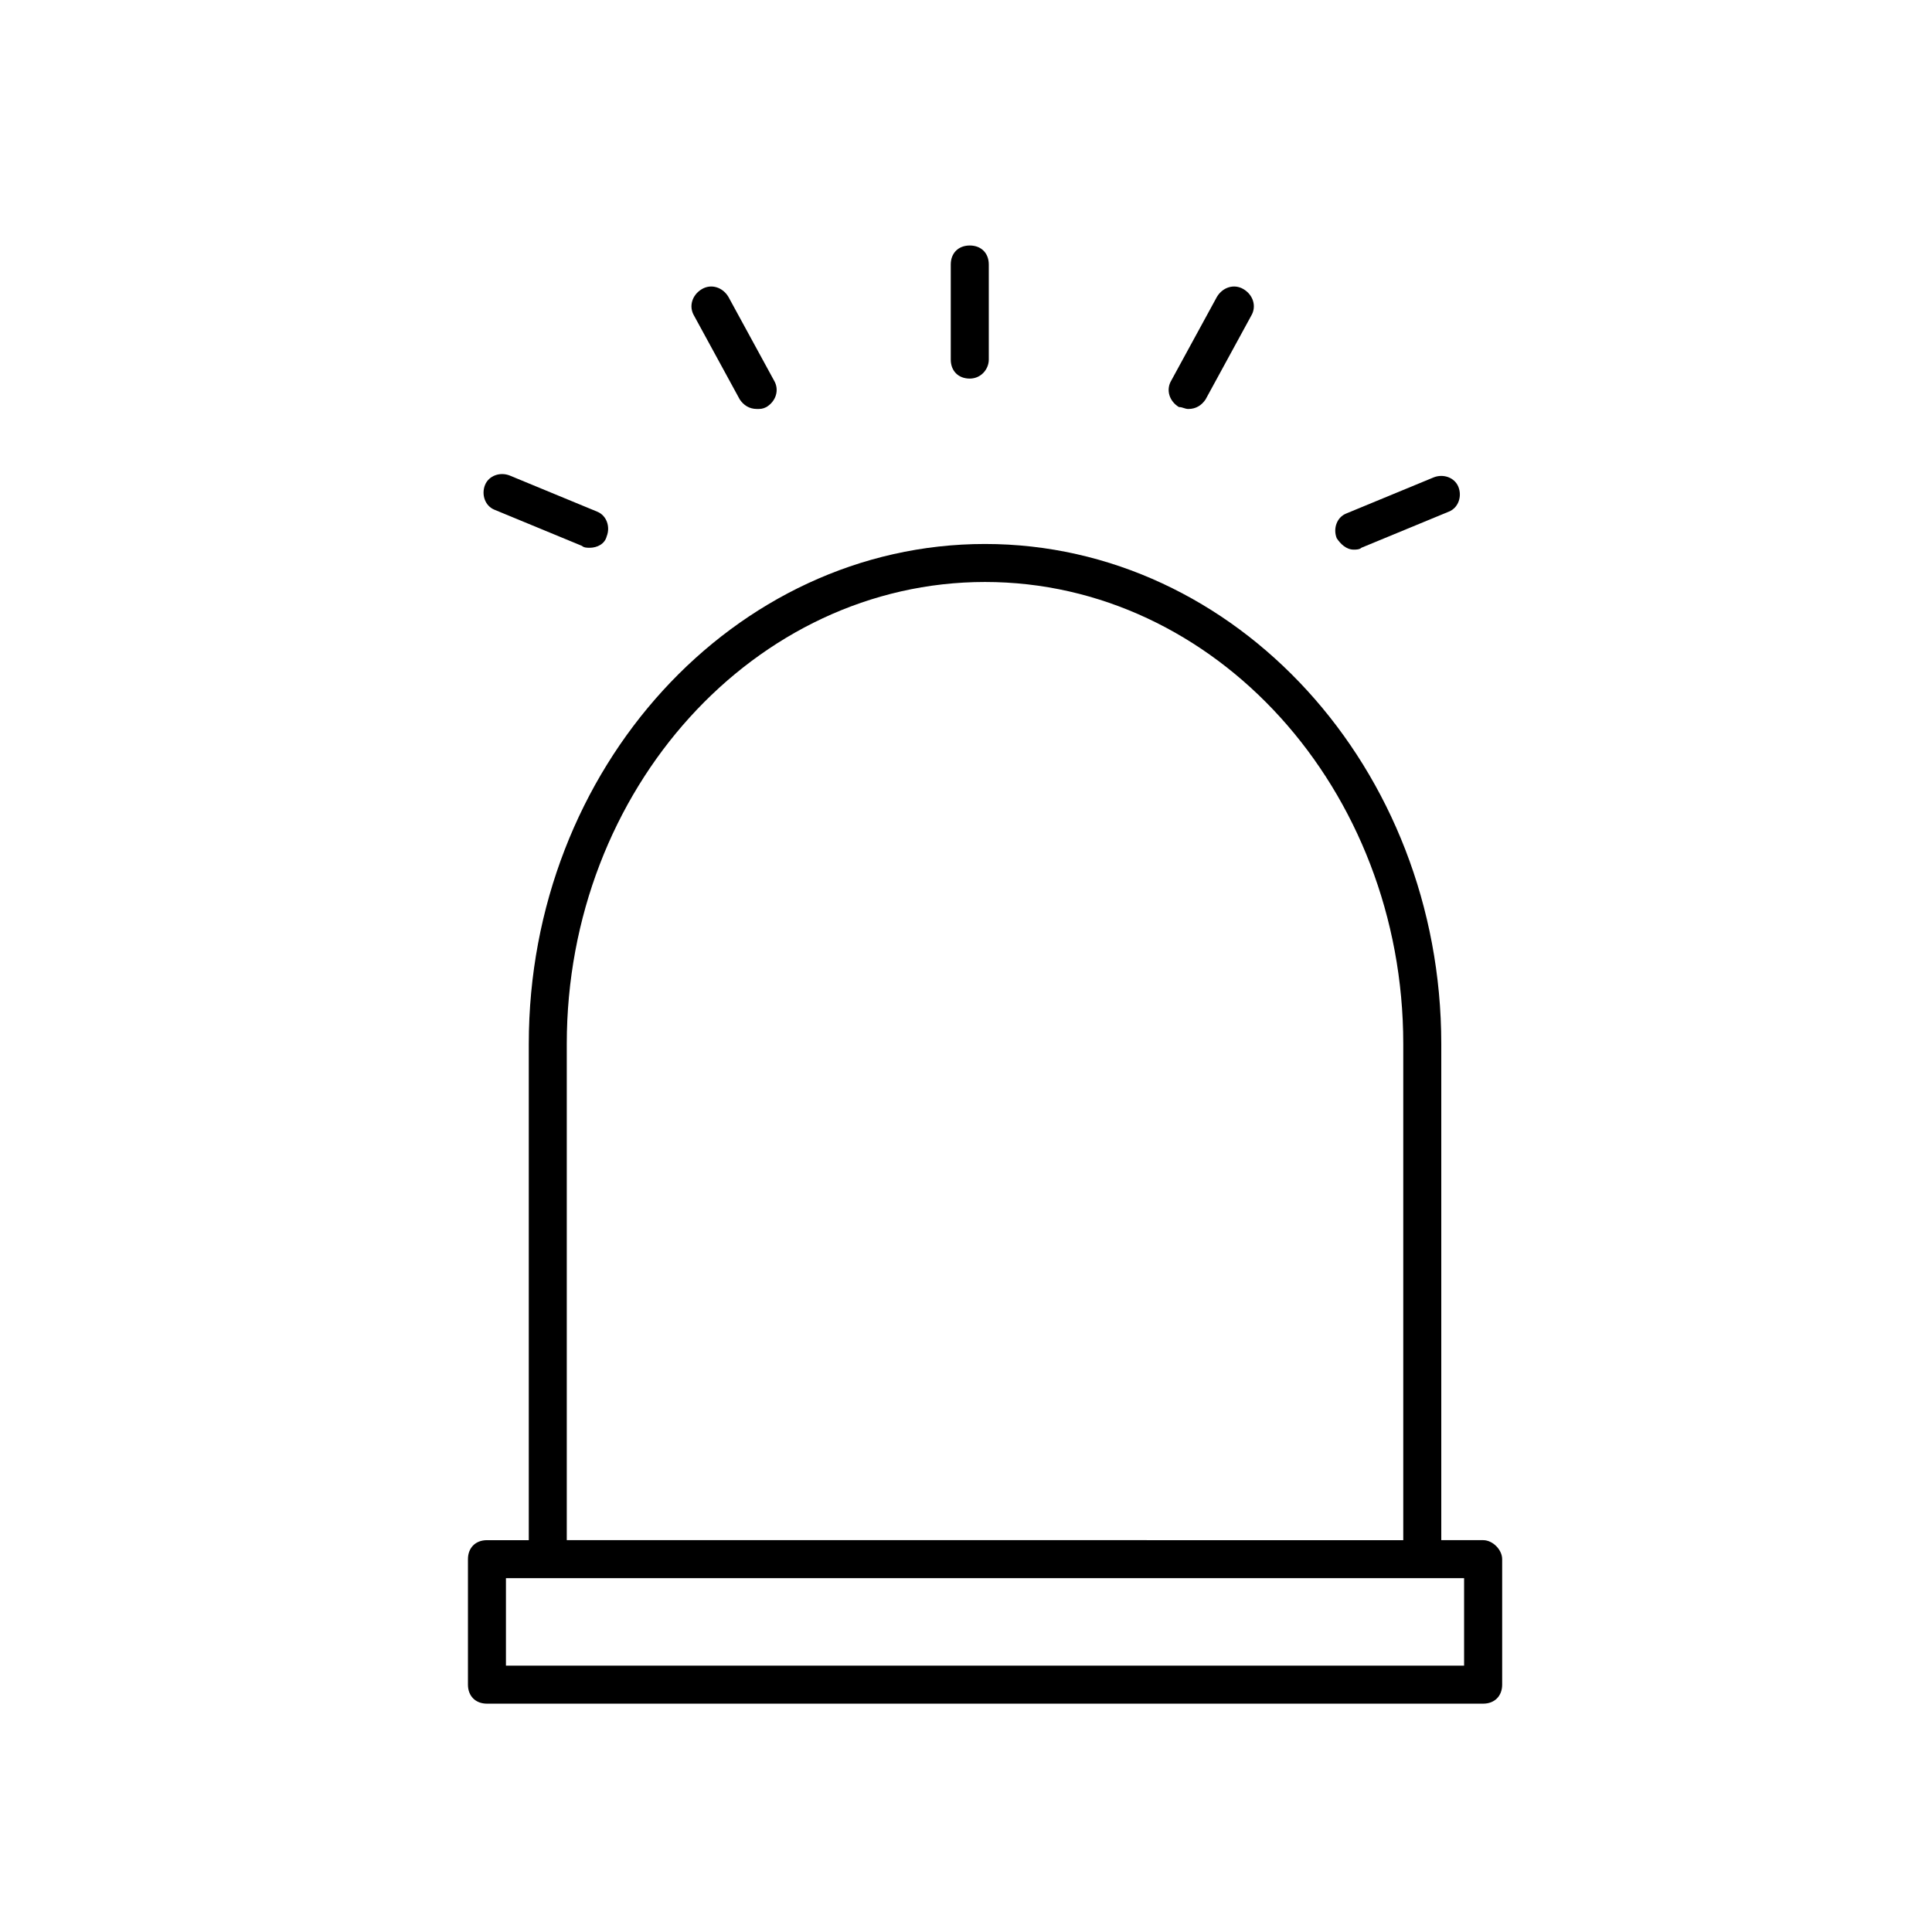 <?xml version="1.0" encoding="UTF-8"?>
<!-- The Best Svg Icon site in the world: iconSvg.co, Visit us! https://iconsvg.co -->
<svg fill="#000000" width="800px" height="800px" version="1.1" viewBox="144 144 512 512" xmlns="http://www.w3.org/2000/svg">
 <g>
  <path d="m344.58 252.38c1.008 0 1.512 0 2.519-0.504 2.519-1.512 3.527-4.535 2.016-7.055l-12.09-22.168c-1.512-2.519-4.535-3.527-7.055-2.016s-3.527 4.535-2.016 7.055l12.09 22.168c1.012 1.512 2.519 2.519 4.535 2.519z"/>
  <path d="m275.05 279.09 23.176 9.574c0.504 0.504 1.512 0.504 2.016 0.504 2.016 0 4.031-1.008 4.535-3.023 1.008-2.519 0-5.543-2.519-6.551l-23.176-9.574c-2.519-1.008-5.543 0-6.551 2.519-1.008 2.519 0 5.543 2.519 6.551z"/>
  <path d="m406.04 239.29v-25.191c0-3.023-2.016-5.039-5.039-5.039-3.023 0-5.039 2.016-5.039 5.039v25.191c0 3.023 2.016 5.039 5.039 5.039 3.023-0.004 5.039-2.523 5.039-5.039z"/>
  <path d="m458.95 252.38c2.016 0 3.527-1.008 4.535-2.519l12.09-22.168c1.512-2.519 0.504-5.543-2.016-7.055-2.519-1.512-5.543-0.504-7.055 2.016l-12.09 22.168c-1.512 2.519-0.504 5.543 2.016 7.055 1.008 0 1.512 0.504 2.519 0.504z"/>
  <path d="m502.78 289.66c0.504 0 1.512 0 2.016-0.504l23.176-9.574c2.519-1.008 3.527-4.031 2.519-6.551-1.008-2.519-4.031-3.527-6.551-2.519l-23.176 9.574c-2.519 1.008-3.527 4.031-2.519 6.551 1.008 1.512 2.519 3.023 4.535 3.023z"/>
  <path d="m537.04 552.15h-11.086v-131.49c0-73.051-54.41-132.5-120.91-132.5-66.5-0.004-120.91 59.445-120.91 132.5v131.5h-11.082c-3.023 0-5.039 2.016-5.039 5.039v33.25c0 3.023 2.016 5.039 5.039 5.039h264c3.023 0 5.039-2.016 5.039-5.039v-33.25c0-2.523-2.519-5.043-5.039-5.043zm-242.84-131.49c0-67.512 49.879-122.43 110.84-122.43 60.961 0 110.84 54.914 110.84 122.43v131.5l-221.68-0.004zm237.8 164.75h-253.92v-23.176h253.92z"/>
 </g>
</svg>